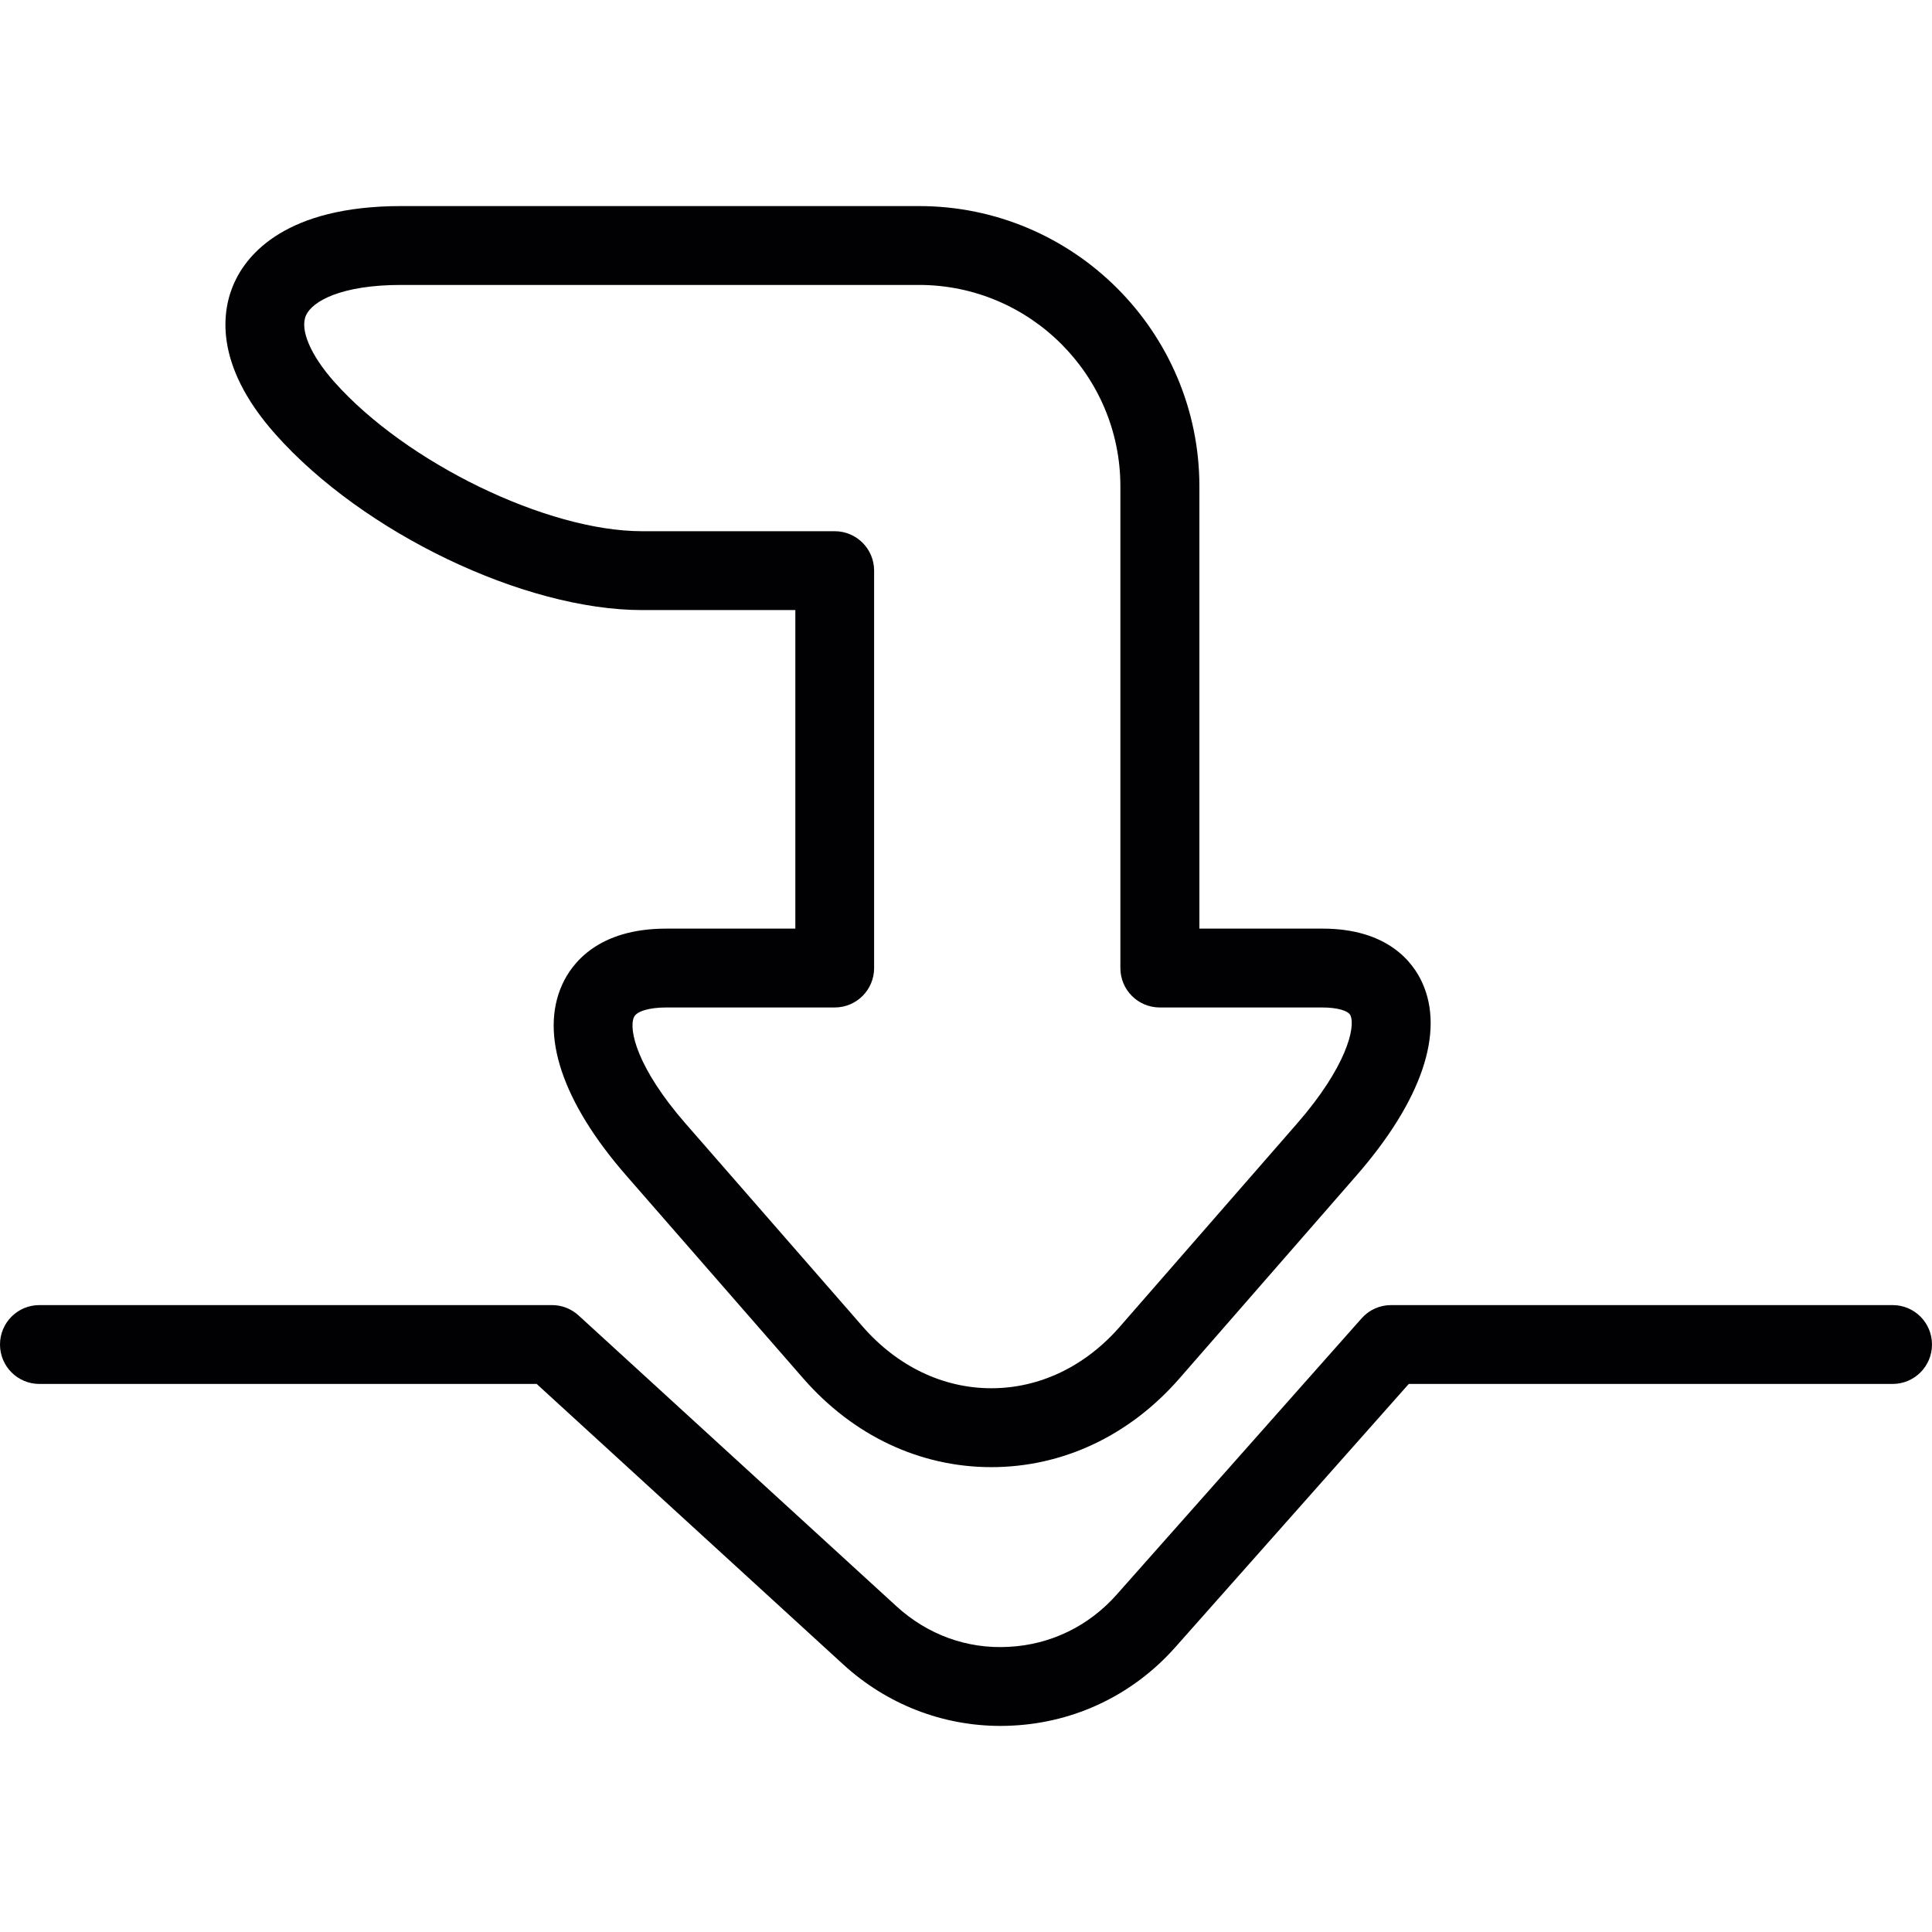 <?xml version="1.0" encoding="iso-8859-1"?>
<!-- Uploaded to: SVG Repo, www.svgrepo.com, Generator: SVG Repo Mixer Tools -->
<svg height="800px" width="800px" version="1.1" id="Capa_1" xmlns="http://www.w3.org/2000/svg" xmlns:xlink="http://www.w3.org/1999/xlink" 
	 viewBox="0 0 266.509 266.509" xml:space="preserve">
<g>
	<g>
		<path style="fill:#010002;" d="M126.779,28.427H55.348c-15.909,0-21.267,6.652-23.045,10.612
			c-1.615,3.584-3.019,11.068,5.695,20.864c12.08,13.598,34.299,24.253,50.572,24.253h21.142v43.942H91.898
			c-9.426,0-13.032,4.824-14.337,7.702c-3.133,6.886,0,16.236,8.817,26.347l24.432,28.006c6.886,7.887,16.094,12.232,25.944,12.232
			c9.845,0,19.058-4.346,25.939-12.232l24.432-28.006c8.964-10.285,12.189-19.727,9.067-26.592
			c-1.262-2.785-4.737-7.457-13.755-7.457h-16.986v-61.01C165.44,45.767,148.1,28.427,126.779,28.427z M182.426,138.976
			c2.012,0,3.557,0.435,3.856,1.082c0.751,1.648-0.582,7.158-7.365,14.936L154.486,183c-4.781,5.488-11.079,8.501-17.737,8.501
			c-6.657,0-12.956-3.019-17.742-8.501l-24.432-28.006c-6.657-7.626-7.903-12.967-7.12-14.696c0.364-0.8,2.11-1.322,4.433-1.322
			h23.252c3.008,0,5.439-2.431,5.439-5.439v-54.82c0-3.008-2.431-5.439-5.439-5.439H88.559c-13.086,0-32.52-9.431-42.446-20.598
			c-3.285-3.704-4.781-7.218-3.9-9.181c0.865-1.931,4.824-4.194,13.124-4.194h71.431c15.316,0,27.783,12.466,27.783,27.783v66.449
			c0,3.008,2.431,5.439,5.439,5.439H182.426z"/>
		<path style="fill:#010002;" d="M261.075,180.03H191.89c-1.556,0-3.04,0.664-4.068,1.833l-33.798,38.122
			c-3.845,4.335-9.116,6.891-14.843,7.185c-5.776,0.337-11.248-1.686-15.523-5.597l-43.844-40.113
			c-1.001-0.919-2.306-1.43-3.666-1.43H5.439c-3.008,0-5.439,2.431-5.439,5.439s2.431,5.439,5.439,5.439h68.592l42.283,38.688
			c6.016,5.504,13.674,8.485,21.718,8.485c0.566,0,1.142-0.016,1.713-0.049c8.664-0.451,16.622-4.302,22.409-10.835l32.178-36.289
			h66.737c3.008,0,5.439-2.431,5.439-5.439S264.083,180.03,261.075,180.03z"/>
	</g>
</g>
</svg>